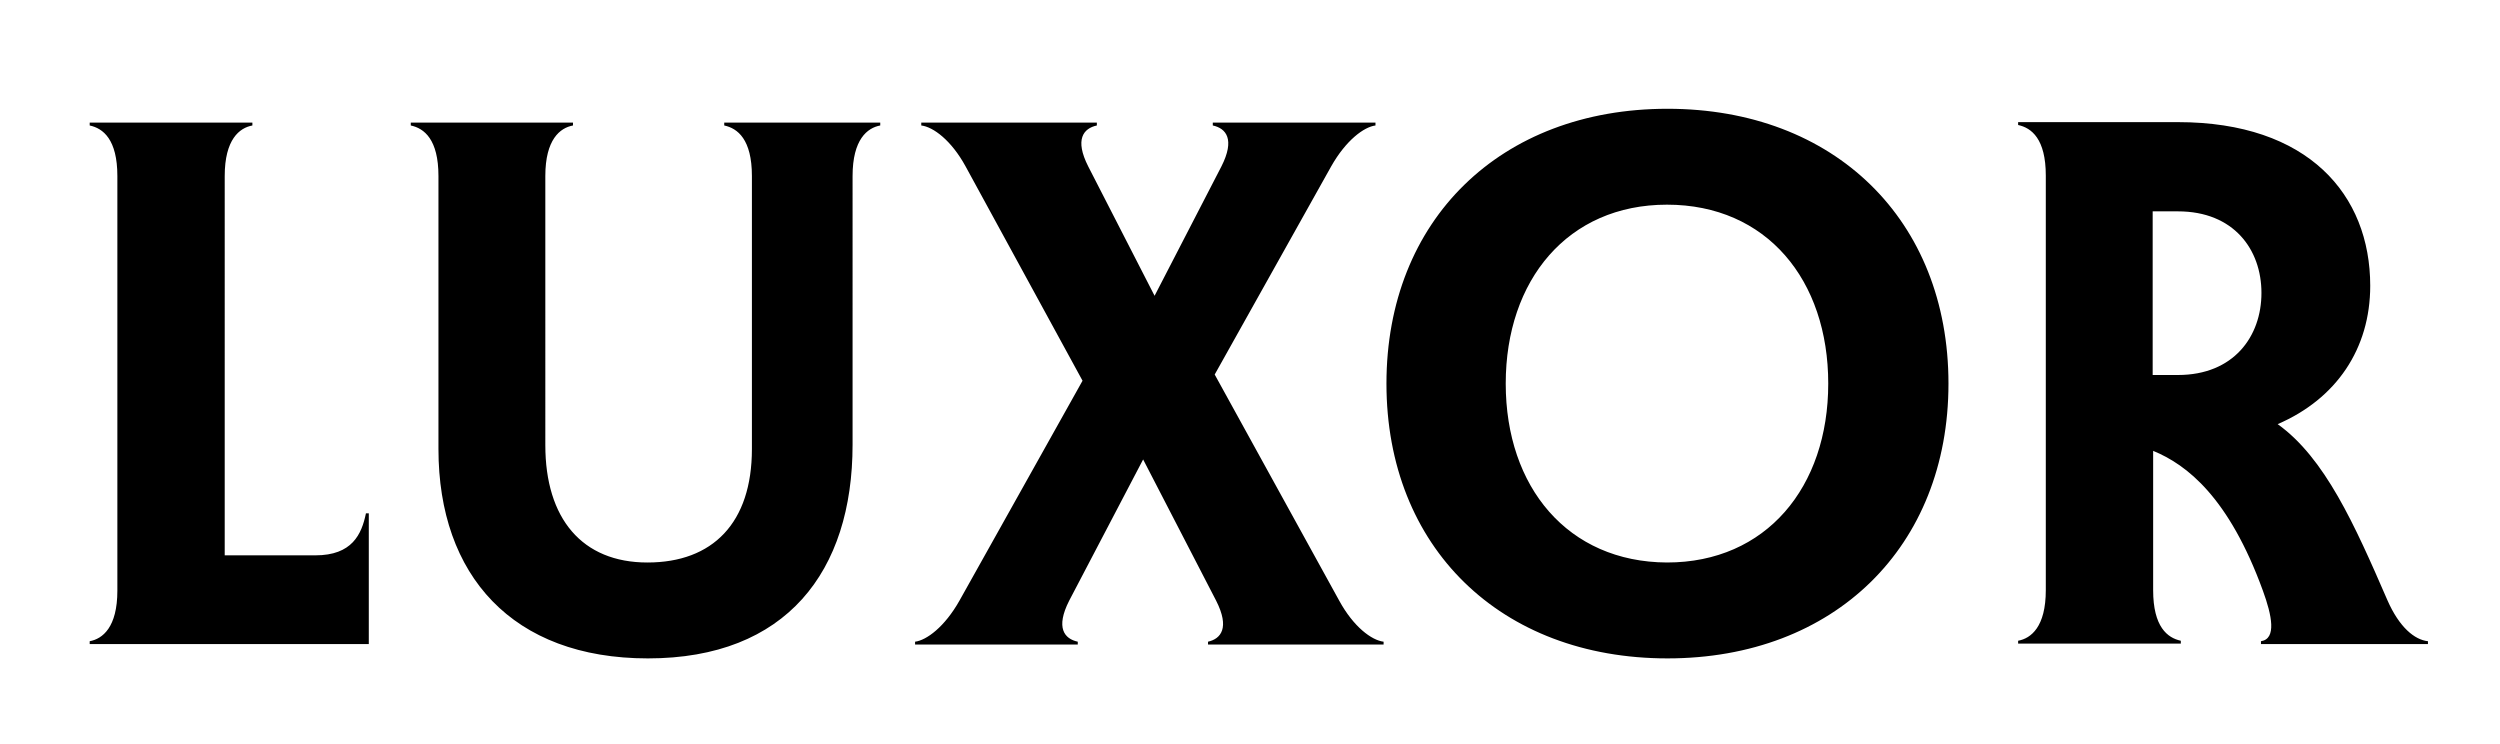 <?xml version="1.0" encoding="utf-8"?>
<!-- Generator: Adobe Illustrator 23.0.6, SVG Export Plug-In . SVG Version: 6.00 Build 0)  -->
<svg version="1.1" id="Vrstva_1" xmlns="http://www.w3.org/2000/svg" xmlns:xlink="http://www.w3.org/1999/xlink" x="0px" y="0px"
	 viewBox="0 0 524 156" style="enable-background:new 0 0 524 156;" xml:space="preserve">
<g>
	<path d="M77.3,107.6h-0.6c-0.9,4.4-2.9,8.8-10.6,8.8h-19V36.9c0-7.7,3.1-10.1,5.8-10.6v-0.6H18.8v0.6c2.8,0.6,5.8,2.9,5.8,10.6
		v86.9c0,7.7-3.1,10.1-5.8,10.6v0.6h58.5V107.6z M178.7,36.9c0-7.7,3.1-10.1,5.8-10.6v-0.6h-32.7v0.6c2.8,0.6,5.8,2.9,5.8,10.6v57.2
		c0,15.5-8.2,23.8-21.9,23.8c-13.7,0-21.4-9.2-21.4-24.6V36.9c0-7.7,3.1-10.1,5.8-10.6v-0.6H86.1v0.6c2.8,0.6,5.8,2.9,5.8,10.6v57.2
		c0,26.5,15.5,43.9,43.9,43.9c29,0,42.9-18.2,42.9-44.8V36.9z M279,34.9c3.1-5.5,6.9-8.3,9.3-8.6v-0.6h-34.1v0.6
		c2.8,0.6,4.7,2.9,1.8,8.6L242,62l-13.9-27.1c-2.9-5.7-1-8,1.8-8.6v-0.6h-36.8v0.6c2.5,0.3,6.3,3.1,9.3,8.6l24.5,44.9l-25.8,46.1
		c-3.1,5.5-6.9,8.3-9.3,8.6v0.6h34.1v-0.6c-2.8-0.6-4.7-2.9-1.8-8.6l15.5-29.6l15.3,29.6c2.9,5.7,1,8-1.7,8.6v0.6h36.8v-0.6
		c-2.5-0.3-6.3-3.1-9.3-8.6l-26.1-47.4L279,34.9z M408.4,80.4c0-34.3-23.9-57.6-58.9-57.6c-35,0-58.9,23.3-58.9,57.6
		c0,34.3,23.9,57.6,58.9,57.6C384.5,138,408.4,114.6,408.4,80.4 M315.6,80.4c0-21.7,13-37.5,33.8-37.5c20.9,0,33.8,15.8,33.8,37.5
		c0,21.7-13,37.5-33.8,37.5C328.6,117.8,315.6,102.1,315.6,80.4 M456.5,44.3c11.7,0,17.5,8,17.5,17.1s-5.8,17.2-17.5,17.2h-5.3V44.3
		H456.5z M473.9,135h35v-0.6c-2.8-0.3-6-2.9-8.5-8.6c-6.9-15.9-13.1-29.8-23-36.9c12.3-5.3,19.4-15.8,19.4-29
		c0-19.1-13-34.3-40.3-34.3H423v0.6c2.8,0.6,5.8,2.9,5.8,10.6v86.9c0,7.7-3.1,10.1-5.8,10.6v0.6h34.1v-0.6
		c-2.8-0.6-5.8-2.9-5.8-10.6V94.5c7.1,2.9,15.9,9.8,23,29.3c1.9,5.2,2.9,10.1-0.4,10.6V135z"/>
</g>
</svg>
